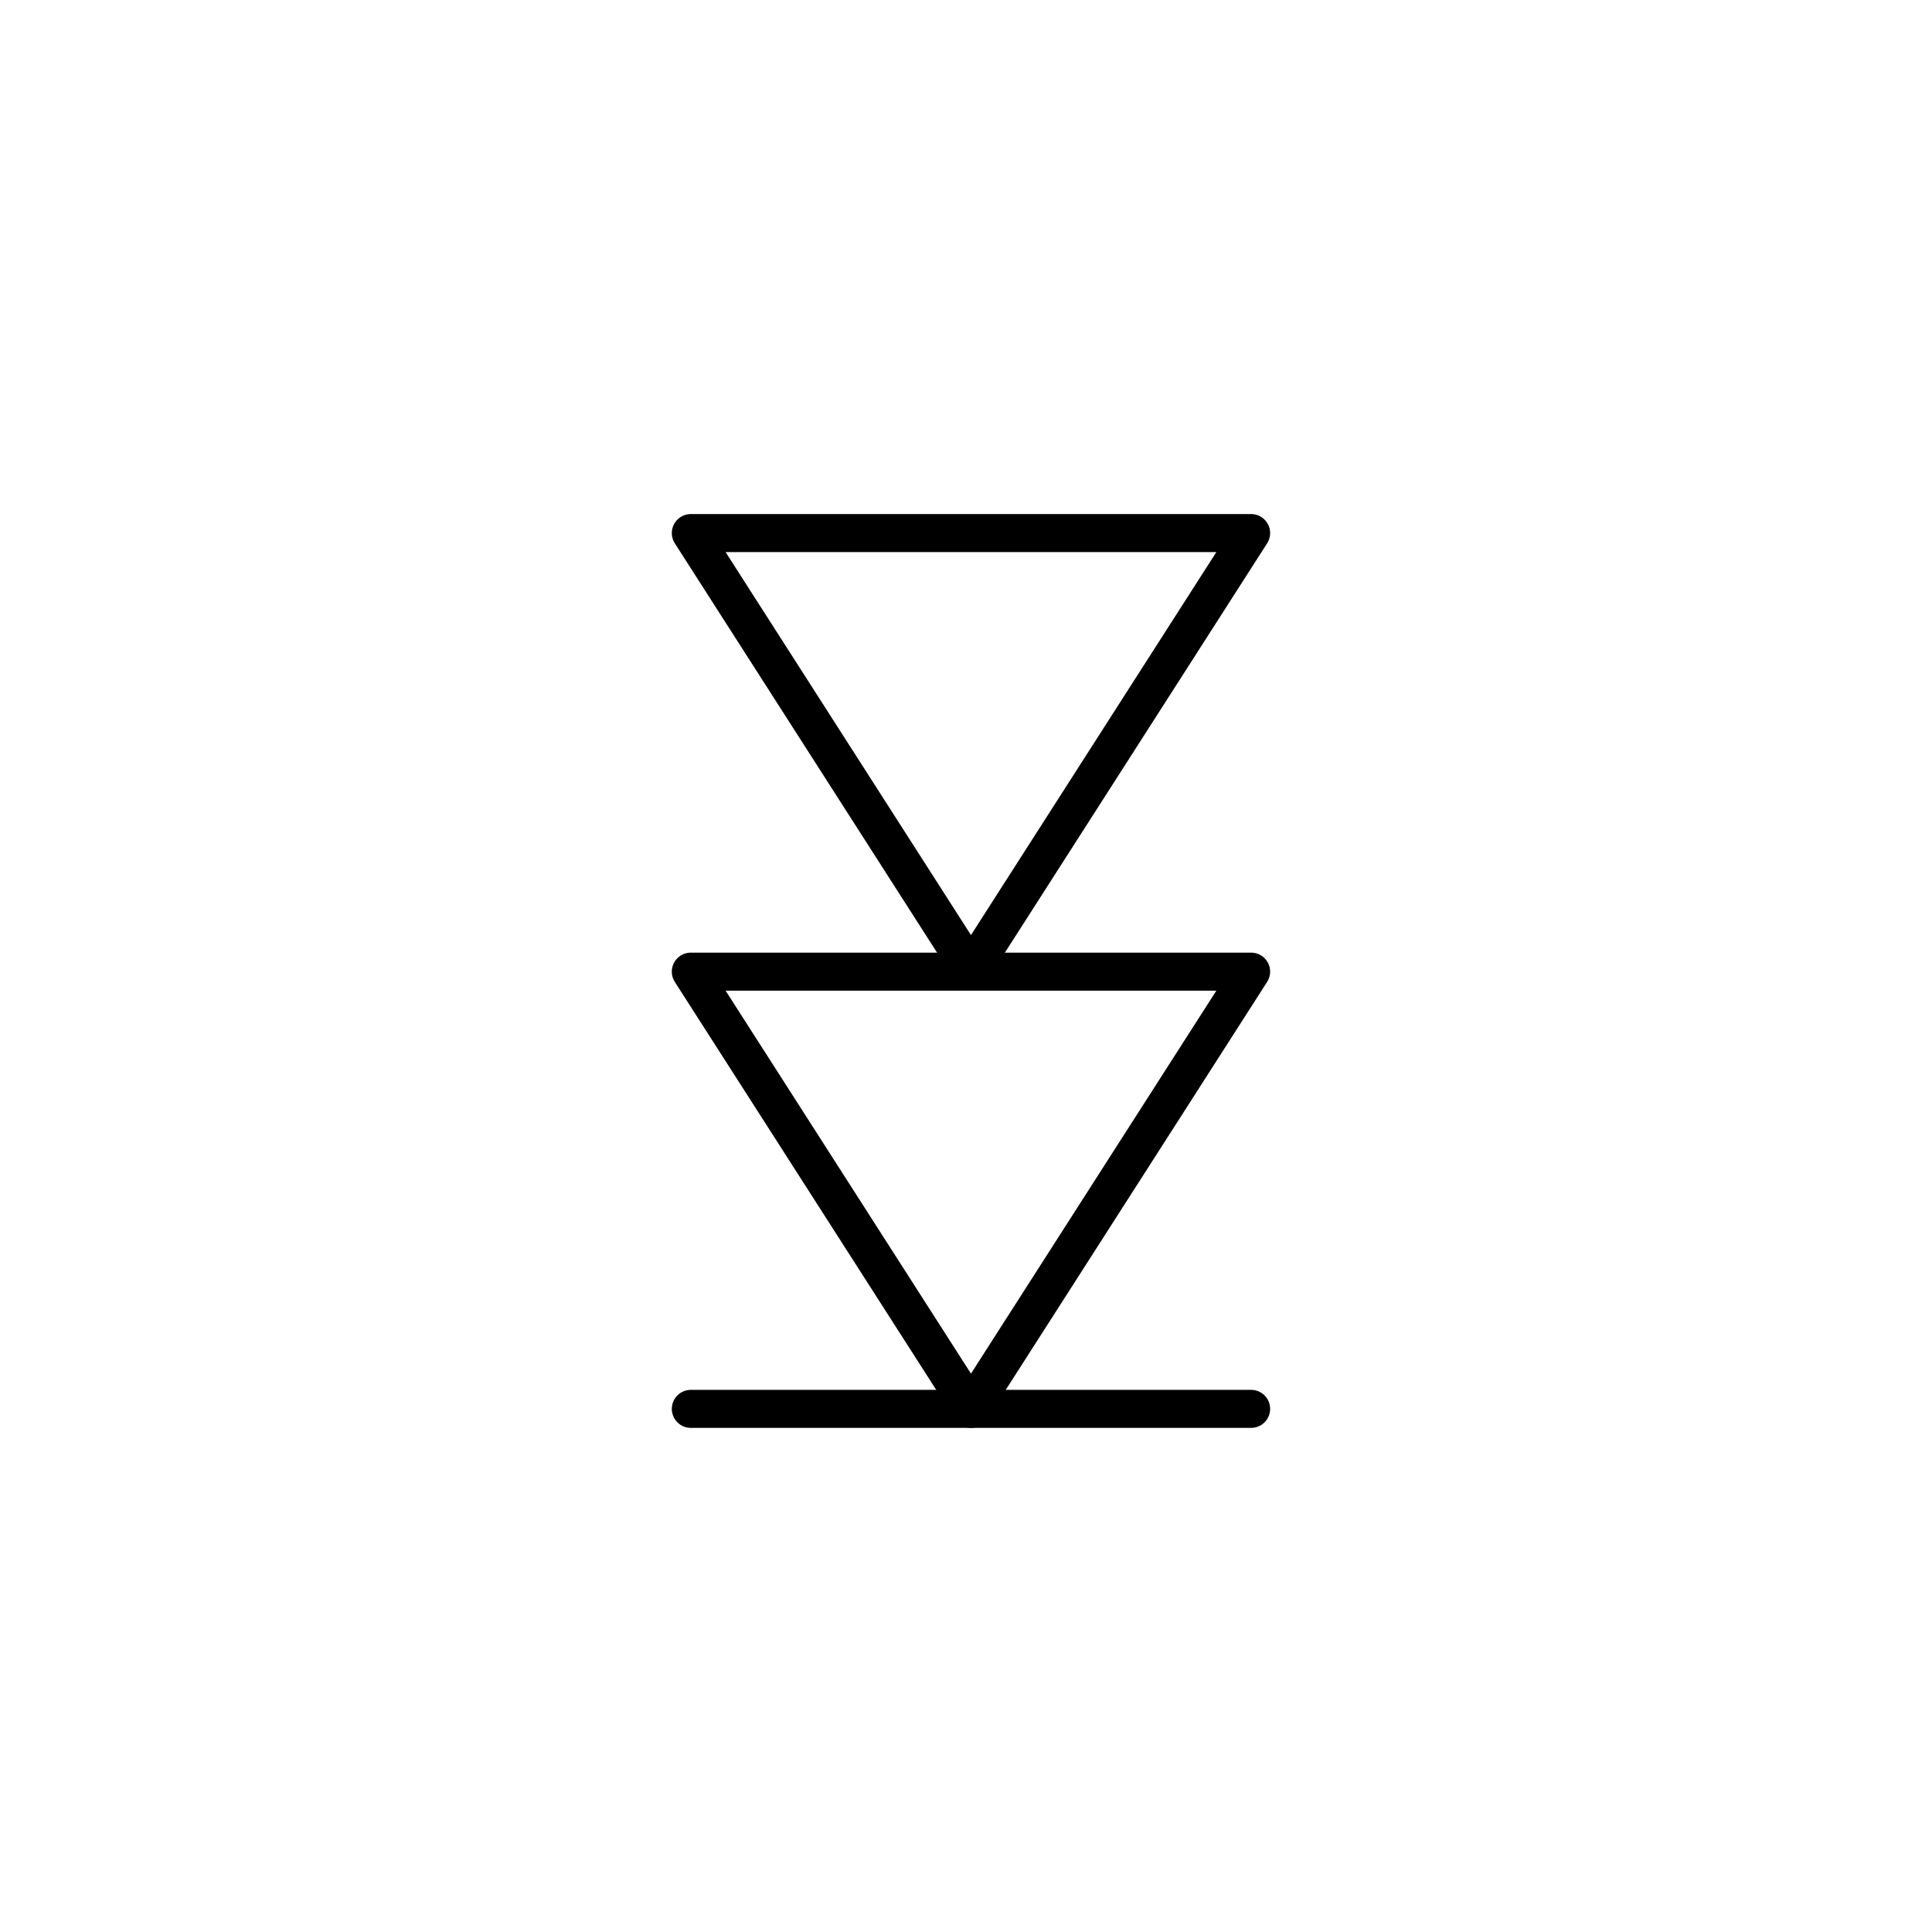 <?xml version="1.0" encoding="UTF-8"?>
<!-- The Best Svg Icon site in the world: iconSvg.co, Visit us! https://iconsvg.co -->
<svg width="800px" height="800px" version="1.1" viewBox="144 144 512 512" xmlns="http://www.w3.org/2000/svg">
 <g fill="none" stroke="#000000" stroke-linecap="round" stroke-linejoin="round" stroke-miterlimit="10" stroke-width="2">
  <path transform="matrix(5.038 0 0 5.038 148.09 148.09)" d="m35.527 27.229 14.737 23 14.736-23z"/>
  <path transform="matrix(5.038 0 0 5.038 148.09 148.09)" d="m35.527 50.299 14.737 22.999 14.736-22.999z"/>
  <path transform="matrix(5.038 0 0 5.038 148.09 148.09)" d="m65 73.298h-29.473"/>
 </g>
</svg>